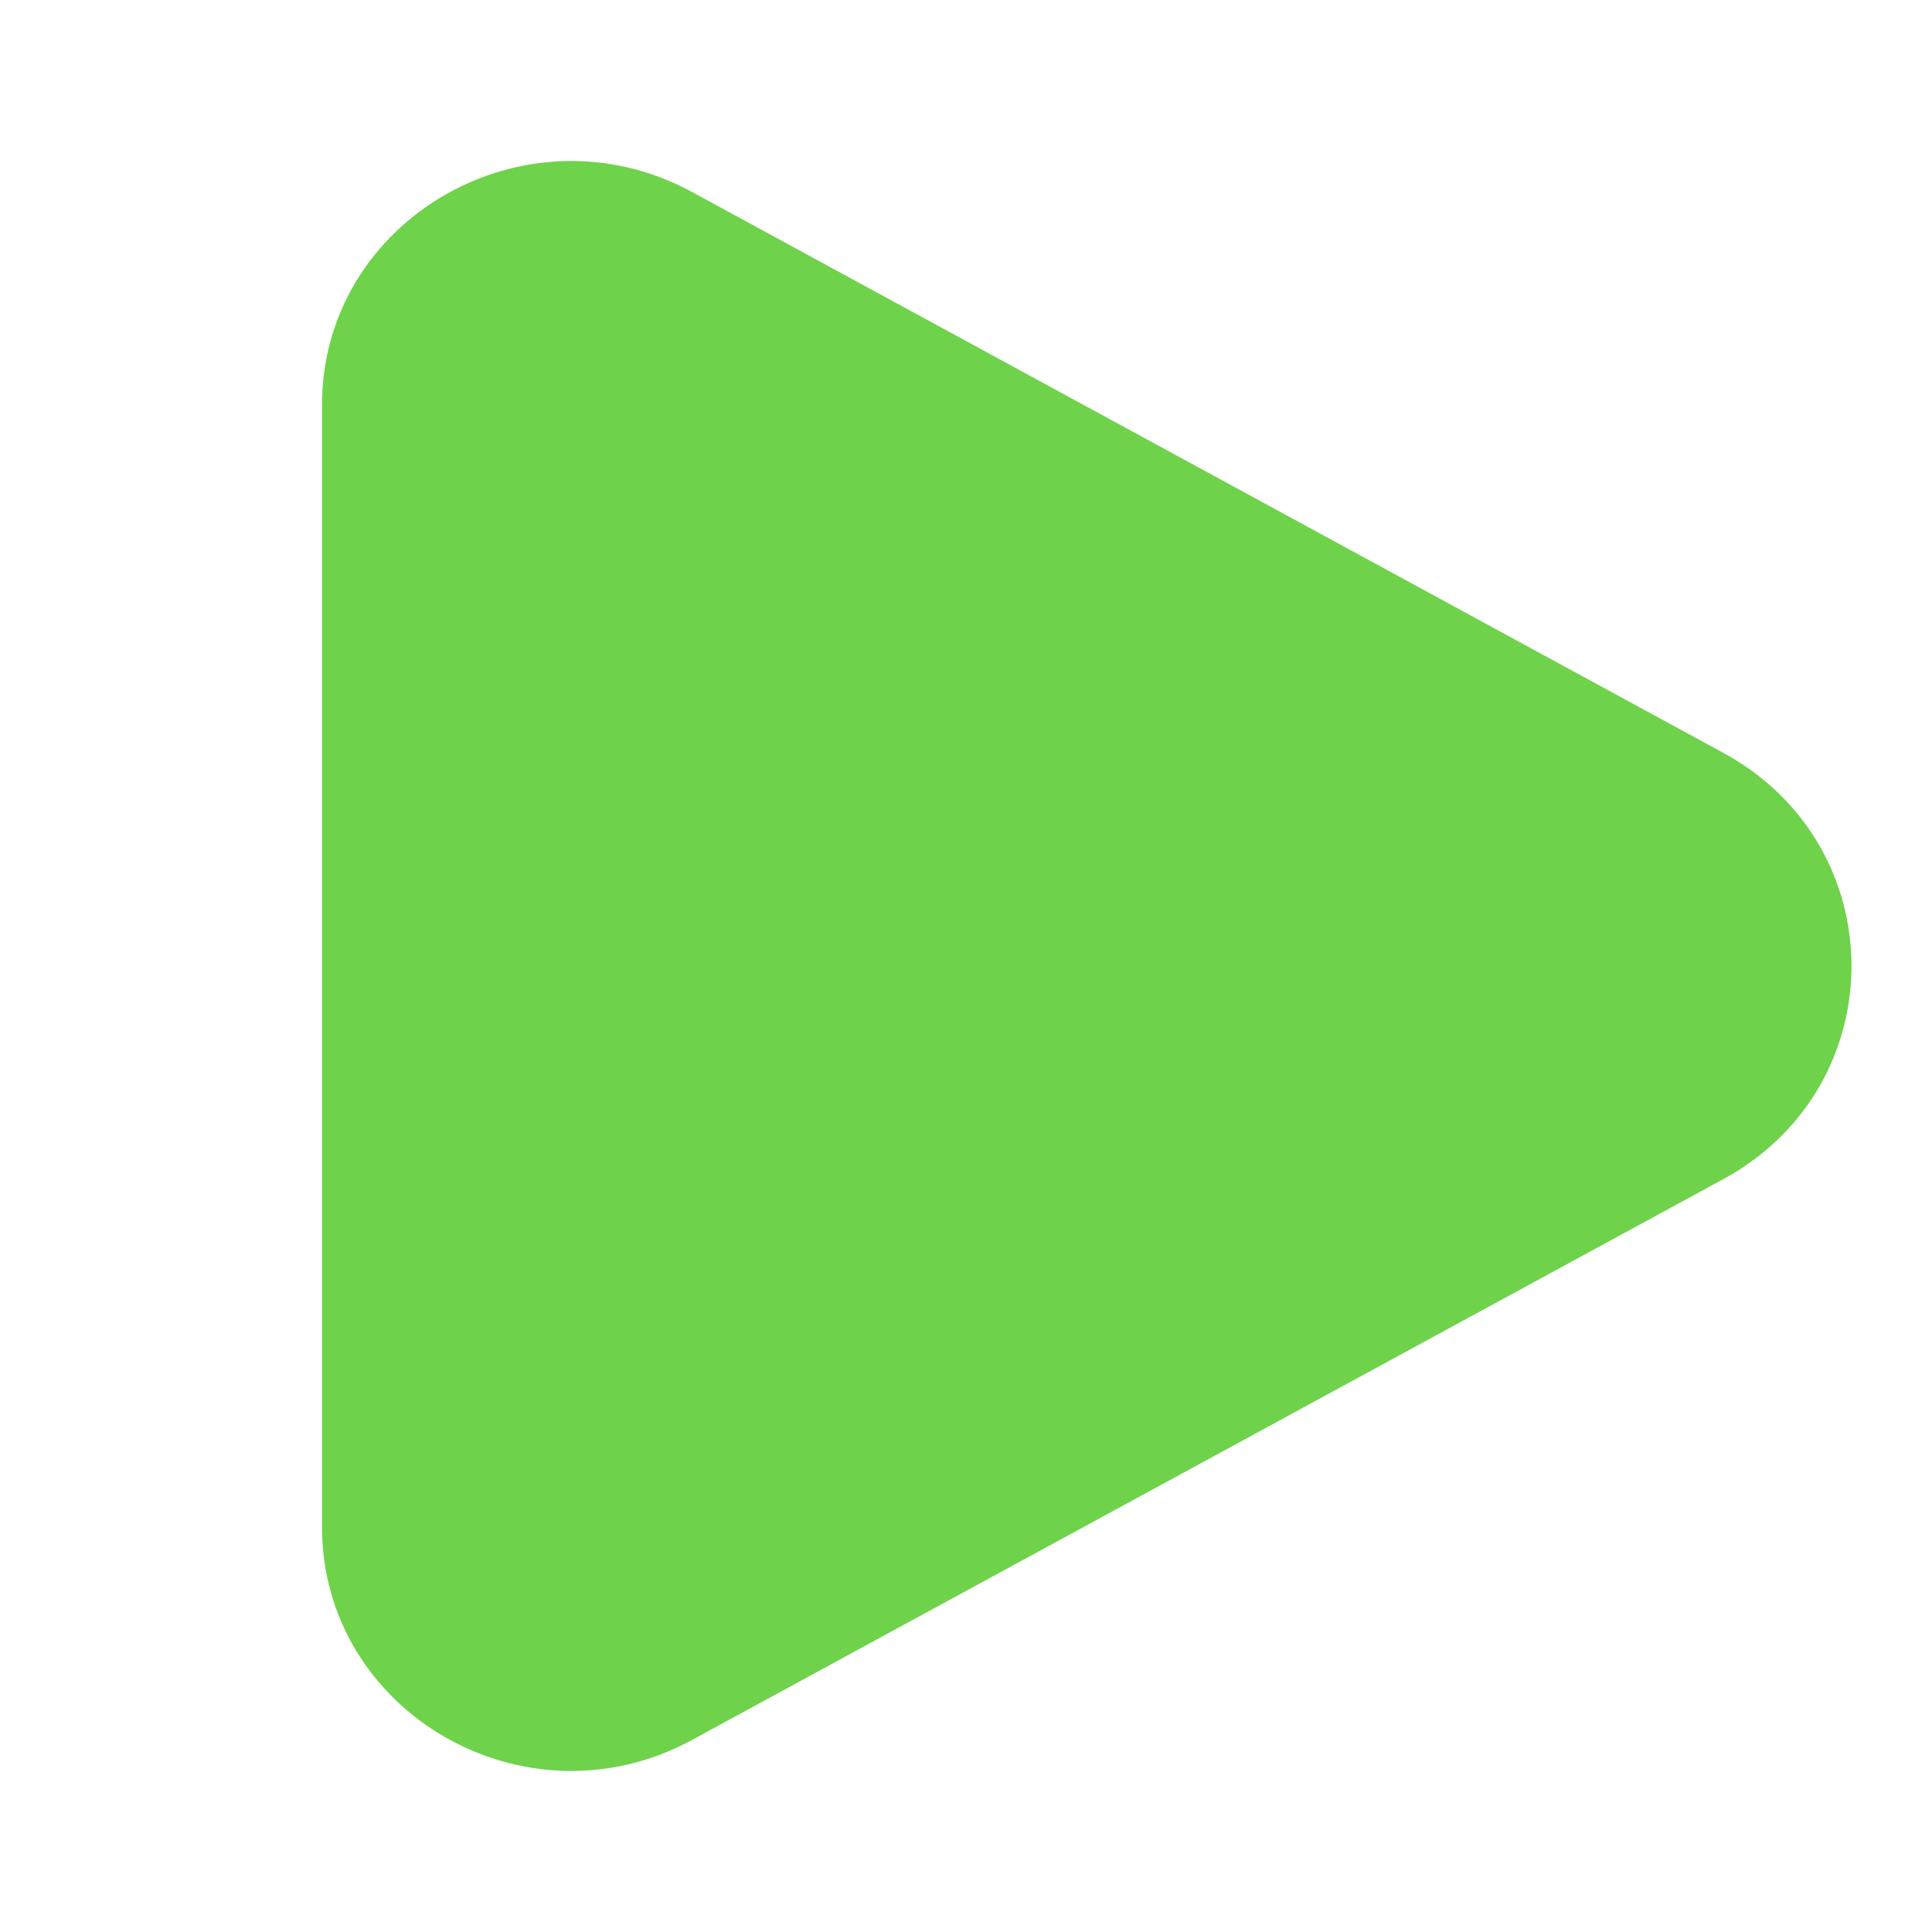 <!DOCTYPE svg PUBLIC "-//W3C//DTD SVG 1.1//EN" "http://www.w3.org/Graphics/SVG/1.1/DTD/svg11.dtd">
<!-- Uploaded to: SVG Repo, www.svgrepo.com, Transformed by: SVG Repo Mixer Tools -->
<svg width="800px" height="800px" viewBox="0 0 24 24" fill="none" xmlns="http://www.w3.org/2000/svg">
<g id="SVGRepo_bgCarrier" stroke-width="0"/>
<g id="SVGRepo_tracerCarrier" stroke-linecap="round" stroke-linejoin="round"/>
<g id="SVGRepo_iconCarrier"> <path d="M21.409 9.353C23.53 10.507 23.53 13.493 21.409 14.647L8.597 21.614C6.534 22.736 4 21.276 4 18.967L4 5.033C4 2.724 6.534 1.264 8.597 2.385L21.409 9.353Z" fill="#6ed34a"/> </g>
</svg>